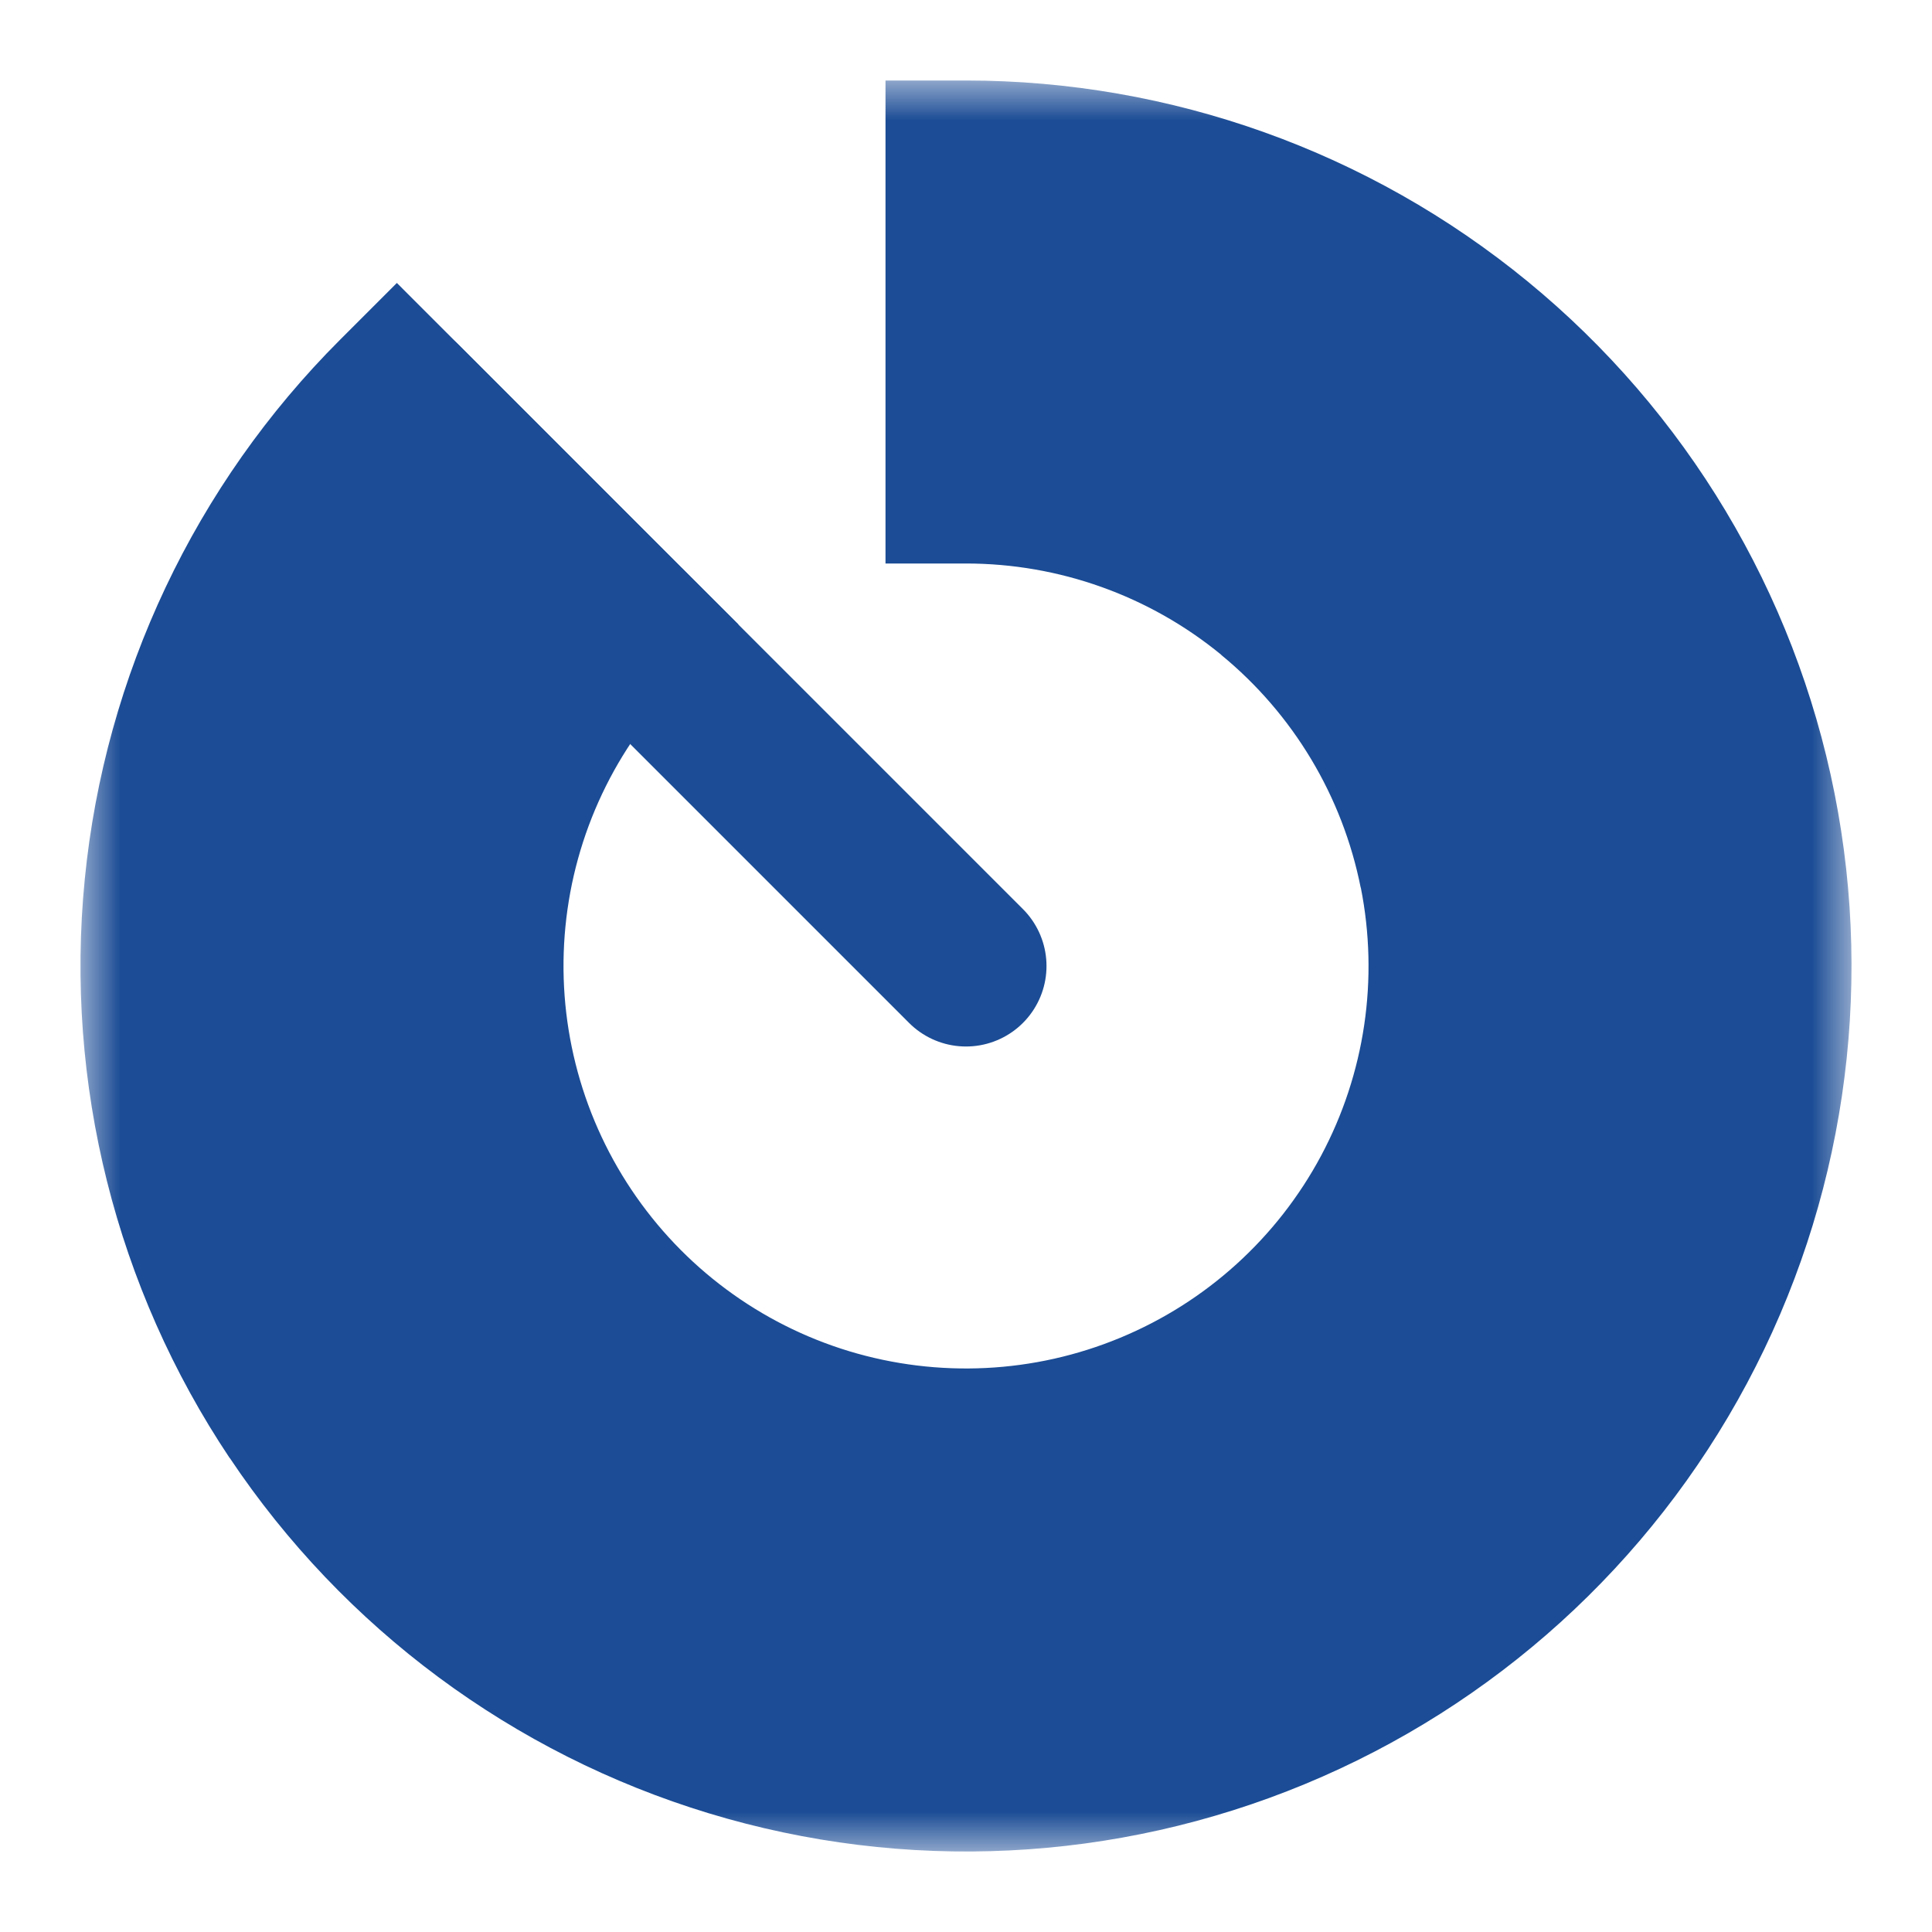 <?xml version="1.0" encoding="UTF-8"?> <svg xmlns="http://www.w3.org/2000/svg" width="24" height="24" viewBox="0 0 24 24" fill="none"><path d="M12 2C14.313 2 16.555 2.802 18.344 4.27C20.132 5.737 21.357 7.78 21.808 10.049C22.259 12.318 21.91 14.674 20.819 16.714C19.729 18.754 17.964 20.353 15.827 21.239C13.69 22.124 11.311 22.241 9.097 21.569C6.883 20.898 4.971 19.479 3.685 17.556C2.4 15.632 1.821 13.322 2.048 11.02C2.275 8.718 3.293 6.565 4.929 4.929L7.757 7.757C6.775 8.738 6.164 10.03 6.028 11.411C5.892 12.793 6.239 14.179 7.01 15.333C7.781 16.487 8.929 17.338 10.257 17.741C11.585 18.145 13.012 18.075 14.295 17.544C15.577 17.012 16.636 16.053 17.29 14.829C17.945 13.605 18.155 12.192 17.884 10.83C17.613 9.469 16.879 8.243 15.806 7.362C14.733 6.482 13.388 6 12 6V2Z" fill="#1B4C95"></path><mask id="mask0_2186_402" style="mask-type:luminance" maskUnits="userSpaceOnUse" x="1" y="1" width="22" height="22"><path d="M1 1H23V23H1V1Z" fill="white"></path><path d="M12 2C14.313 2 16.555 2.802 18.344 4.27C20.132 5.737 21.357 7.78 21.808 10.049C22.259 12.318 21.91 14.674 20.819 16.714C19.729 18.754 17.964 20.353 15.827 21.239C13.69 22.124 11.311 22.241 9.097 21.569C6.883 20.898 4.971 19.479 3.685 17.556C2.4 15.632 1.821 13.322 2.048 11.02C2.275 8.718 3.293 6.565 4.929 4.929L7.757 7.757C6.775 8.738 6.164 10.03 6.028 11.411C5.892 12.793 6.239 14.179 7.01 15.333C7.781 16.487 8.929 17.338 10.257 17.741C11.585 18.145 13.012 18.075 14.295 17.544C15.577 17.012 16.636 16.053 17.29 14.829C17.945 13.605 18.155 12.192 17.884 10.83C17.613 9.469 16.879 8.243 15.806 7.362C14.733 6.482 13.388 6 12 6V2Z" fill="black"></path></mask><g mask="url(#mask0_2186_402)"><path d="M12 2V1H11V2H12ZM4.93 4.929L5.637 4.222L4.93 3.515L4.223 4.222L4.93 4.929ZM7.758 7.757L8.465 8.464L9.173 7.757L8.465 7.05L7.758 7.757ZM12 6H11V7H12V6ZM12 3C14.082 3 16.101 3.722 17.71 5.043L18.978 3.497C17.011 1.883 14.545 1 12 1V3ZM17.71 5.043C19.32 6.364 20.421 8.202 20.827 10.244L22.789 9.854C22.293 7.358 20.945 5.111 18.978 3.497L17.71 5.043ZM20.827 10.244C21.233 12.286 20.919 14.406 19.937 16.243L21.701 17.185C22.901 14.941 23.285 12.35 22.789 9.854L20.827 10.244ZM19.937 16.243C18.956 18.079 17.368 19.518 15.444 20.315L16.209 22.163C18.561 21.189 20.502 19.43 21.701 17.185L19.937 16.243ZM15.444 20.315C13.52 21.112 11.38 21.217 9.387 20.612L8.807 22.526C11.242 23.265 13.858 23.137 16.209 22.163L15.444 20.315ZM9.387 20.612C7.395 20.008 5.674 18.731 4.517 17L2.854 18.111C4.268 20.227 6.372 21.787 8.807 22.526L9.387 20.612ZM4.517 17C3.36 15.269 2.839 13.19 3.043 11.118L1.053 10.922C0.803 13.455 1.439 15.996 2.853 18.112L4.517 17ZM3.043 11.118C3.247 9.046 4.164 7.108 5.636 5.636L4.223 4.222C2.424 6.021 1.303 8.389 1.053 10.922L3.043 11.118ZM4.222 5.636L7.05 8.464L8.464 7.05L5.637 4.222L4.222 5.636ZM7.05 7.05C5.905 8.195 5.194 9.702 5.035 11.314L7.024 11.51C7.137 10.359 7.646 9.282 8.464 8.464L7.05 7.05ZM5.035 11.314C4.876 12.926 5.28 14.543 6.18 15.889L7.843 14.778C7.2 13.816 6.911 12.661 7.024 11.51L5.035 11.314ZM6.18 15.889C7.08 17.236 8.419 18.229 9.969 18.699L10.548 16.785C9.441 16.449 8.486 15.74 7.843 14.778L6.18 15.889ZM9.969 18.699C11.519 19.169 13.182 19.087 14.678 18.467L13.914 16.619C12.846 17.062 11.655 17.12 10.548 16.785L9.969 18.699ZM14.678 18.467C16.175 17.848 17.41 16.728 18.174 15.3L16.411 14.357C15.866 15.377 14.983 16.177 13.914 16.619L14.678 18.467ZM18.174 15.3C18.938 13.872 19.182 12.223 18.866 10.634L16.904 11.024C17.13 12.159 16.956 13.337 16.411 14.357L18.174 15.3ZM18.866 10.634C18.55 9.046 17.692 7.617 16.44 6.59L15.171 8.136C16.065 8.87 16.677 9.891 16.903 11.026L18.866 10.634ZM16.44 6.59C15.189 5.562 13.62 5 12 5V7C13.157 7 14.278 7.401 15.172 8.135L16.44 6.59ZM13 6V2H11V6H13Z" fill="#1B4C95"></path></g><path d="M12 12L5 5" stroke="#1B4C95" stroke-width="2" stroke-linecap="round"></path></svg> 